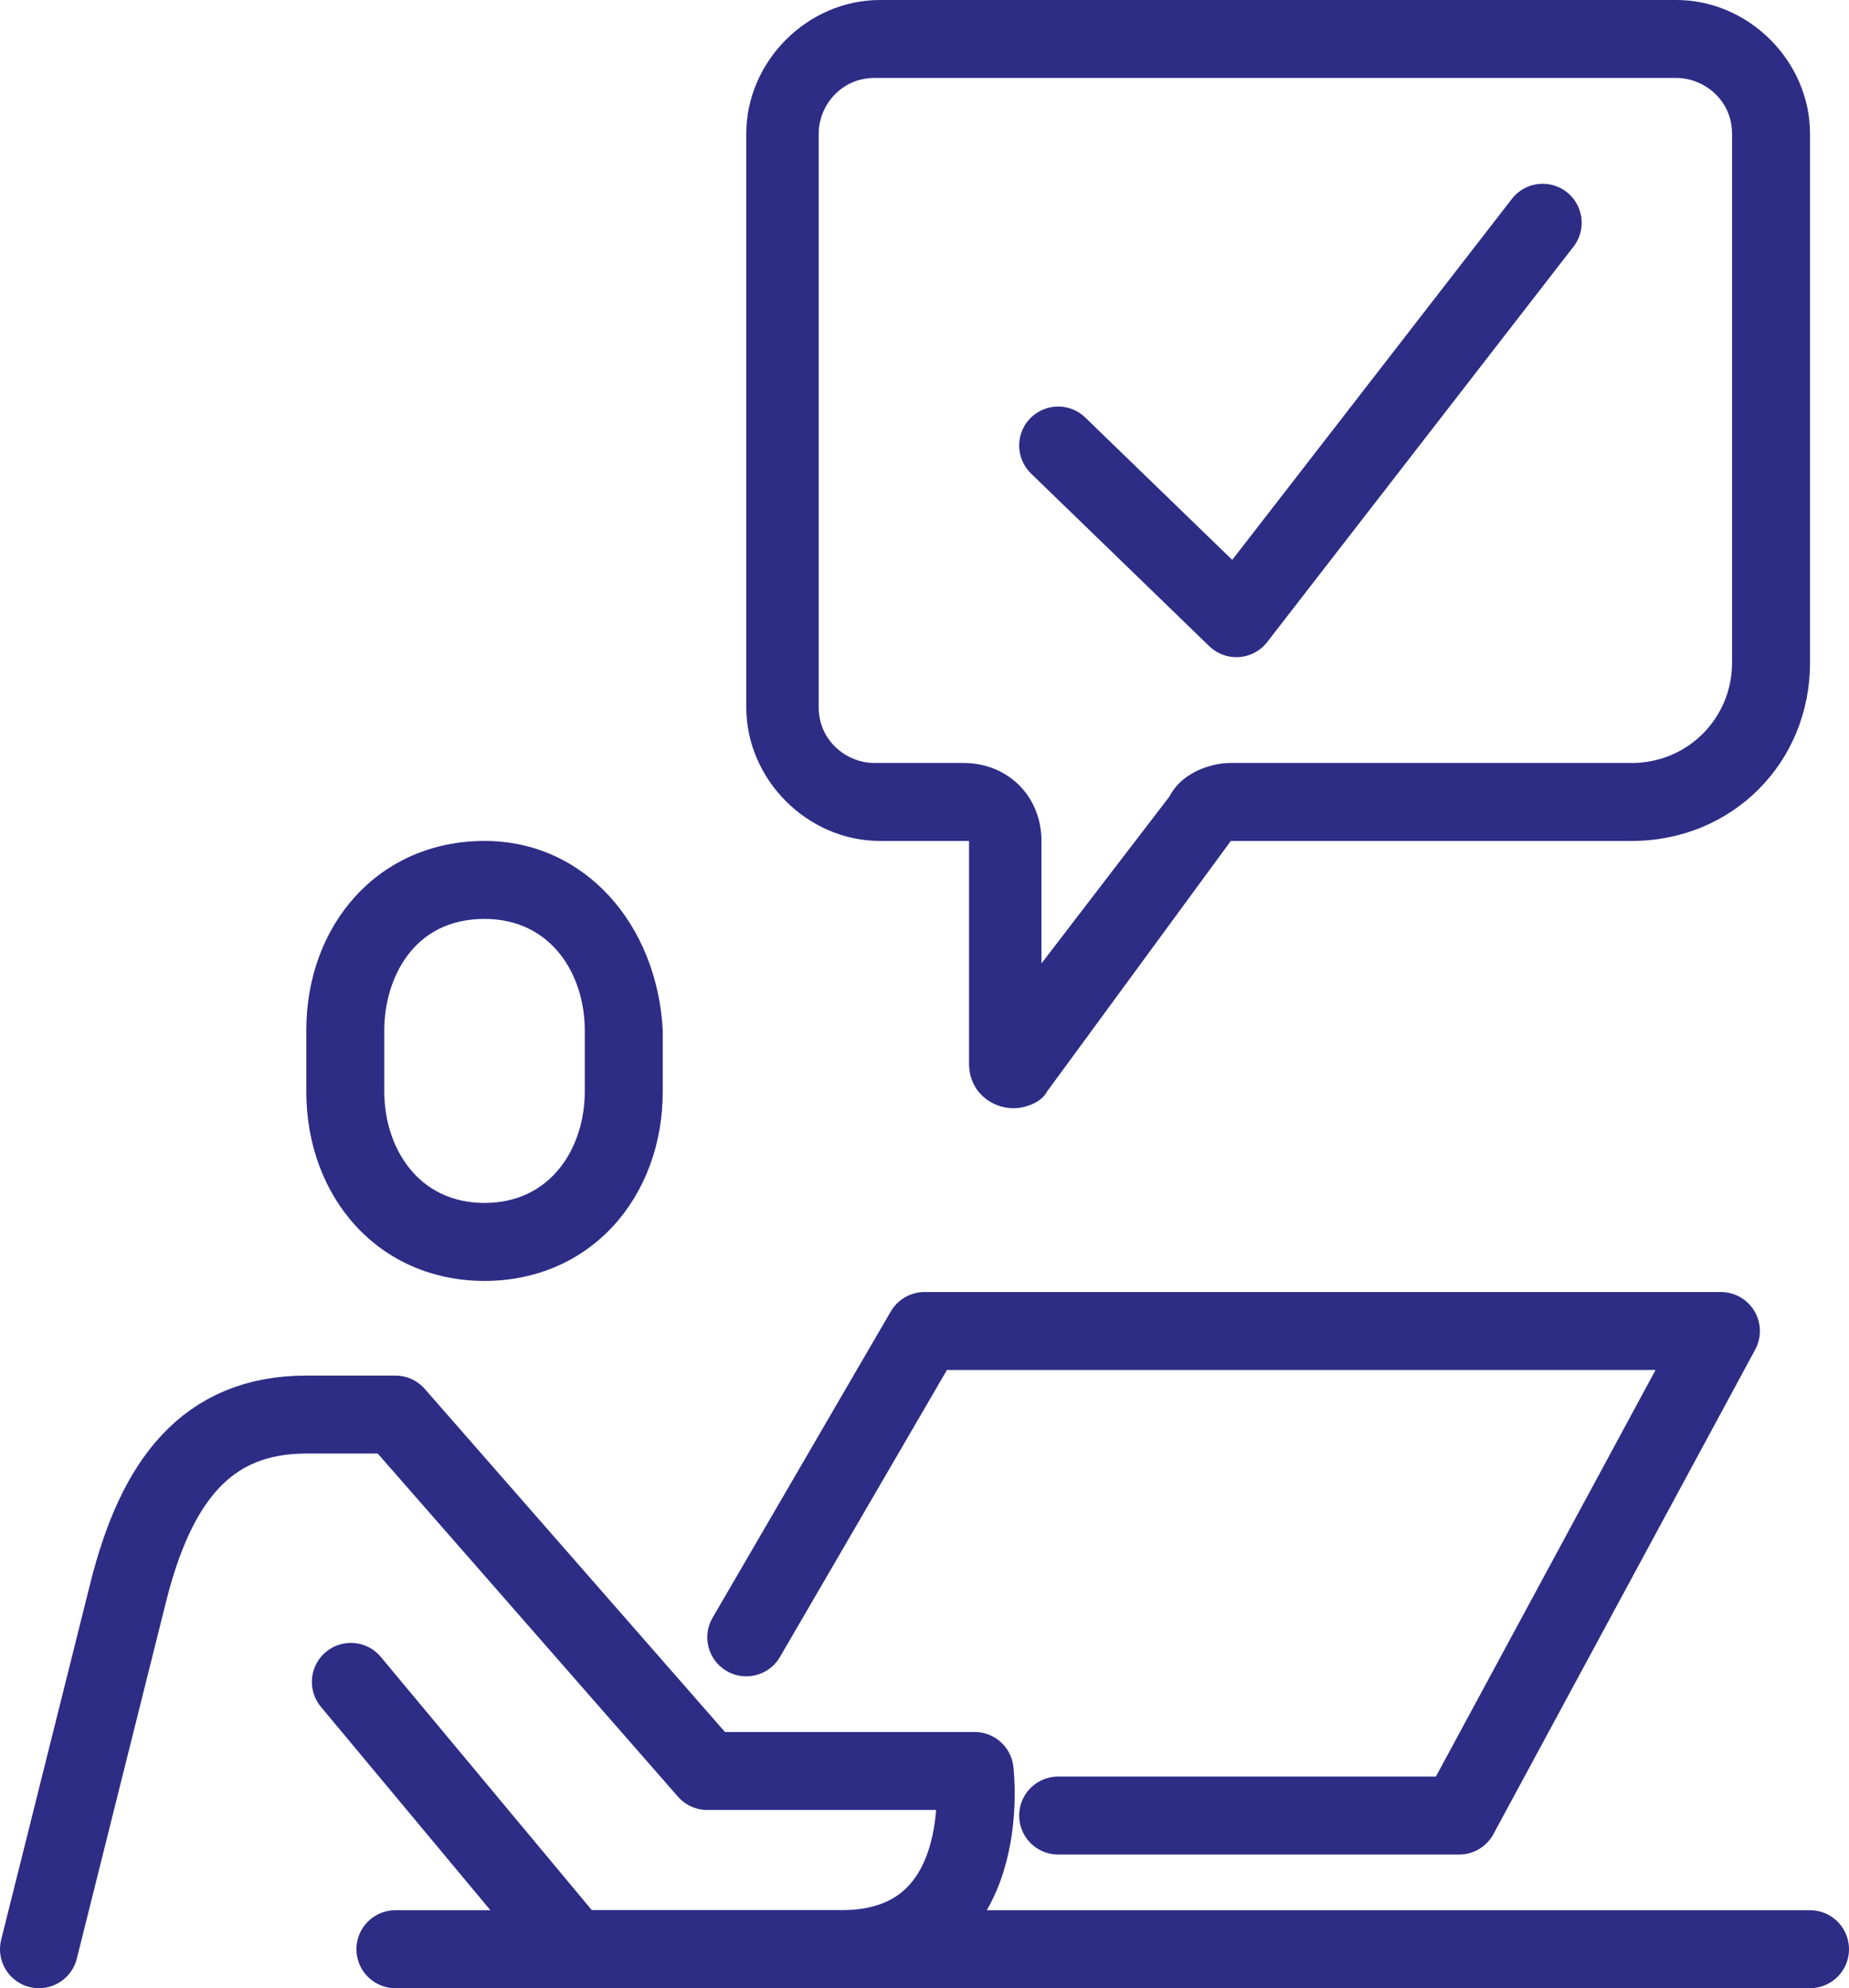<?xml version="1.0" encoding="utf-8"?>
<!-- Generator: Adobe Illustrator 26.5.0, SVG Export Plug-In . SVG Version: 6.00 Build 0)  -->
<svg version="1.1" id="Layer_1" xmlns="http://www.w3.org/2000/svg" xmlns:xlink="http://www.w3.org/1999/xlink" x="0px" y="0px"
	 width="33.2px" height="35.7px" viewBox="0 0 33.2 35.7" style="enable-background:new 0 0 33.2 35.7;" xml:space="preserve">
<style type="text/css">
	.st0{fill:#2d2d86;}
	.st1{fill:none;stroke:#2d2d86;stroke-width:1.4;stroke-linecap:round;stroke-linejoin:round;stroke-miterlimit:10;}
</style>
<g>
	<g>
		<path class="st0" d="M8.7,16.5c1.2,0,1.8,1,1.8,2v1.1c0,1-0.6,2-1.8,2s-1.8-1-1.8-2v-1.1C6.9,17.6,7.4,16.5,8.7,16.5 M8.7,15.1
			c-1.9,0-3.2,1.5-3.2,3.4v1.1c0,1.9,1.3,3.4,3.2,3.4s3.2-1.5,3.2-3.4v-1.1C11.8,16.6,10.5,15.1,8.7,15.1L8.7,15.1z"/>
	</g>
	<path class="st1" d="M0.7,35l1.6-6.4c0.5-2,1.4-3.2,3.2-3.2h1.6l5.6,6.4h4.8c0,0,0.4,3.2-2.4,3.2c-1.6,0-4.8,0-4.8,0l-4-4.8"/>
	<polyline class="st1" points="13.4,29.4 16.6,23.9 30.9,23.9 26.2,32.6 19,32.6 	"/>
	<line class="st1" x1="7.1" y1="35" x2="32.5" y2="35"/>
	<g>
		<path class="st0" d="M30.1,1.4c0.5,0,1,0.4,1,1v9.5c0,1-0.8,1.8-1.8,1.8h-7.2c-0.4,0-0.9,0.2-1.1,0.6l-2.3,3v-2.2
			c0-0.8-0.6-1.4-1.4-1.4h-1.6c-0.5,0-1-0.4-1-1V2.4c0-0.5,0.4-1,1-1H30.1 M30.1,0H15.8c-1.3,0-2.4,1.1-2.4,2.4v10.3
			c0,1.3,1.1,2.4,2.4,2.4h1.6v4c0,0.5,0.4,0.8,0.8,0.8c0.2,0,0.5-0.1,0.6-0.3l3.3-4.5h7.2c1.8,0,3.2-1.4,3.2-3.2V2.4
			C32.5,1.1,31.4,0,30.1,0L30.1,0z"/>
	</g>
	<polyline class="st1" points="19,8 22.2,11.1 27.7,4 	"/>
</g>
</svg>
